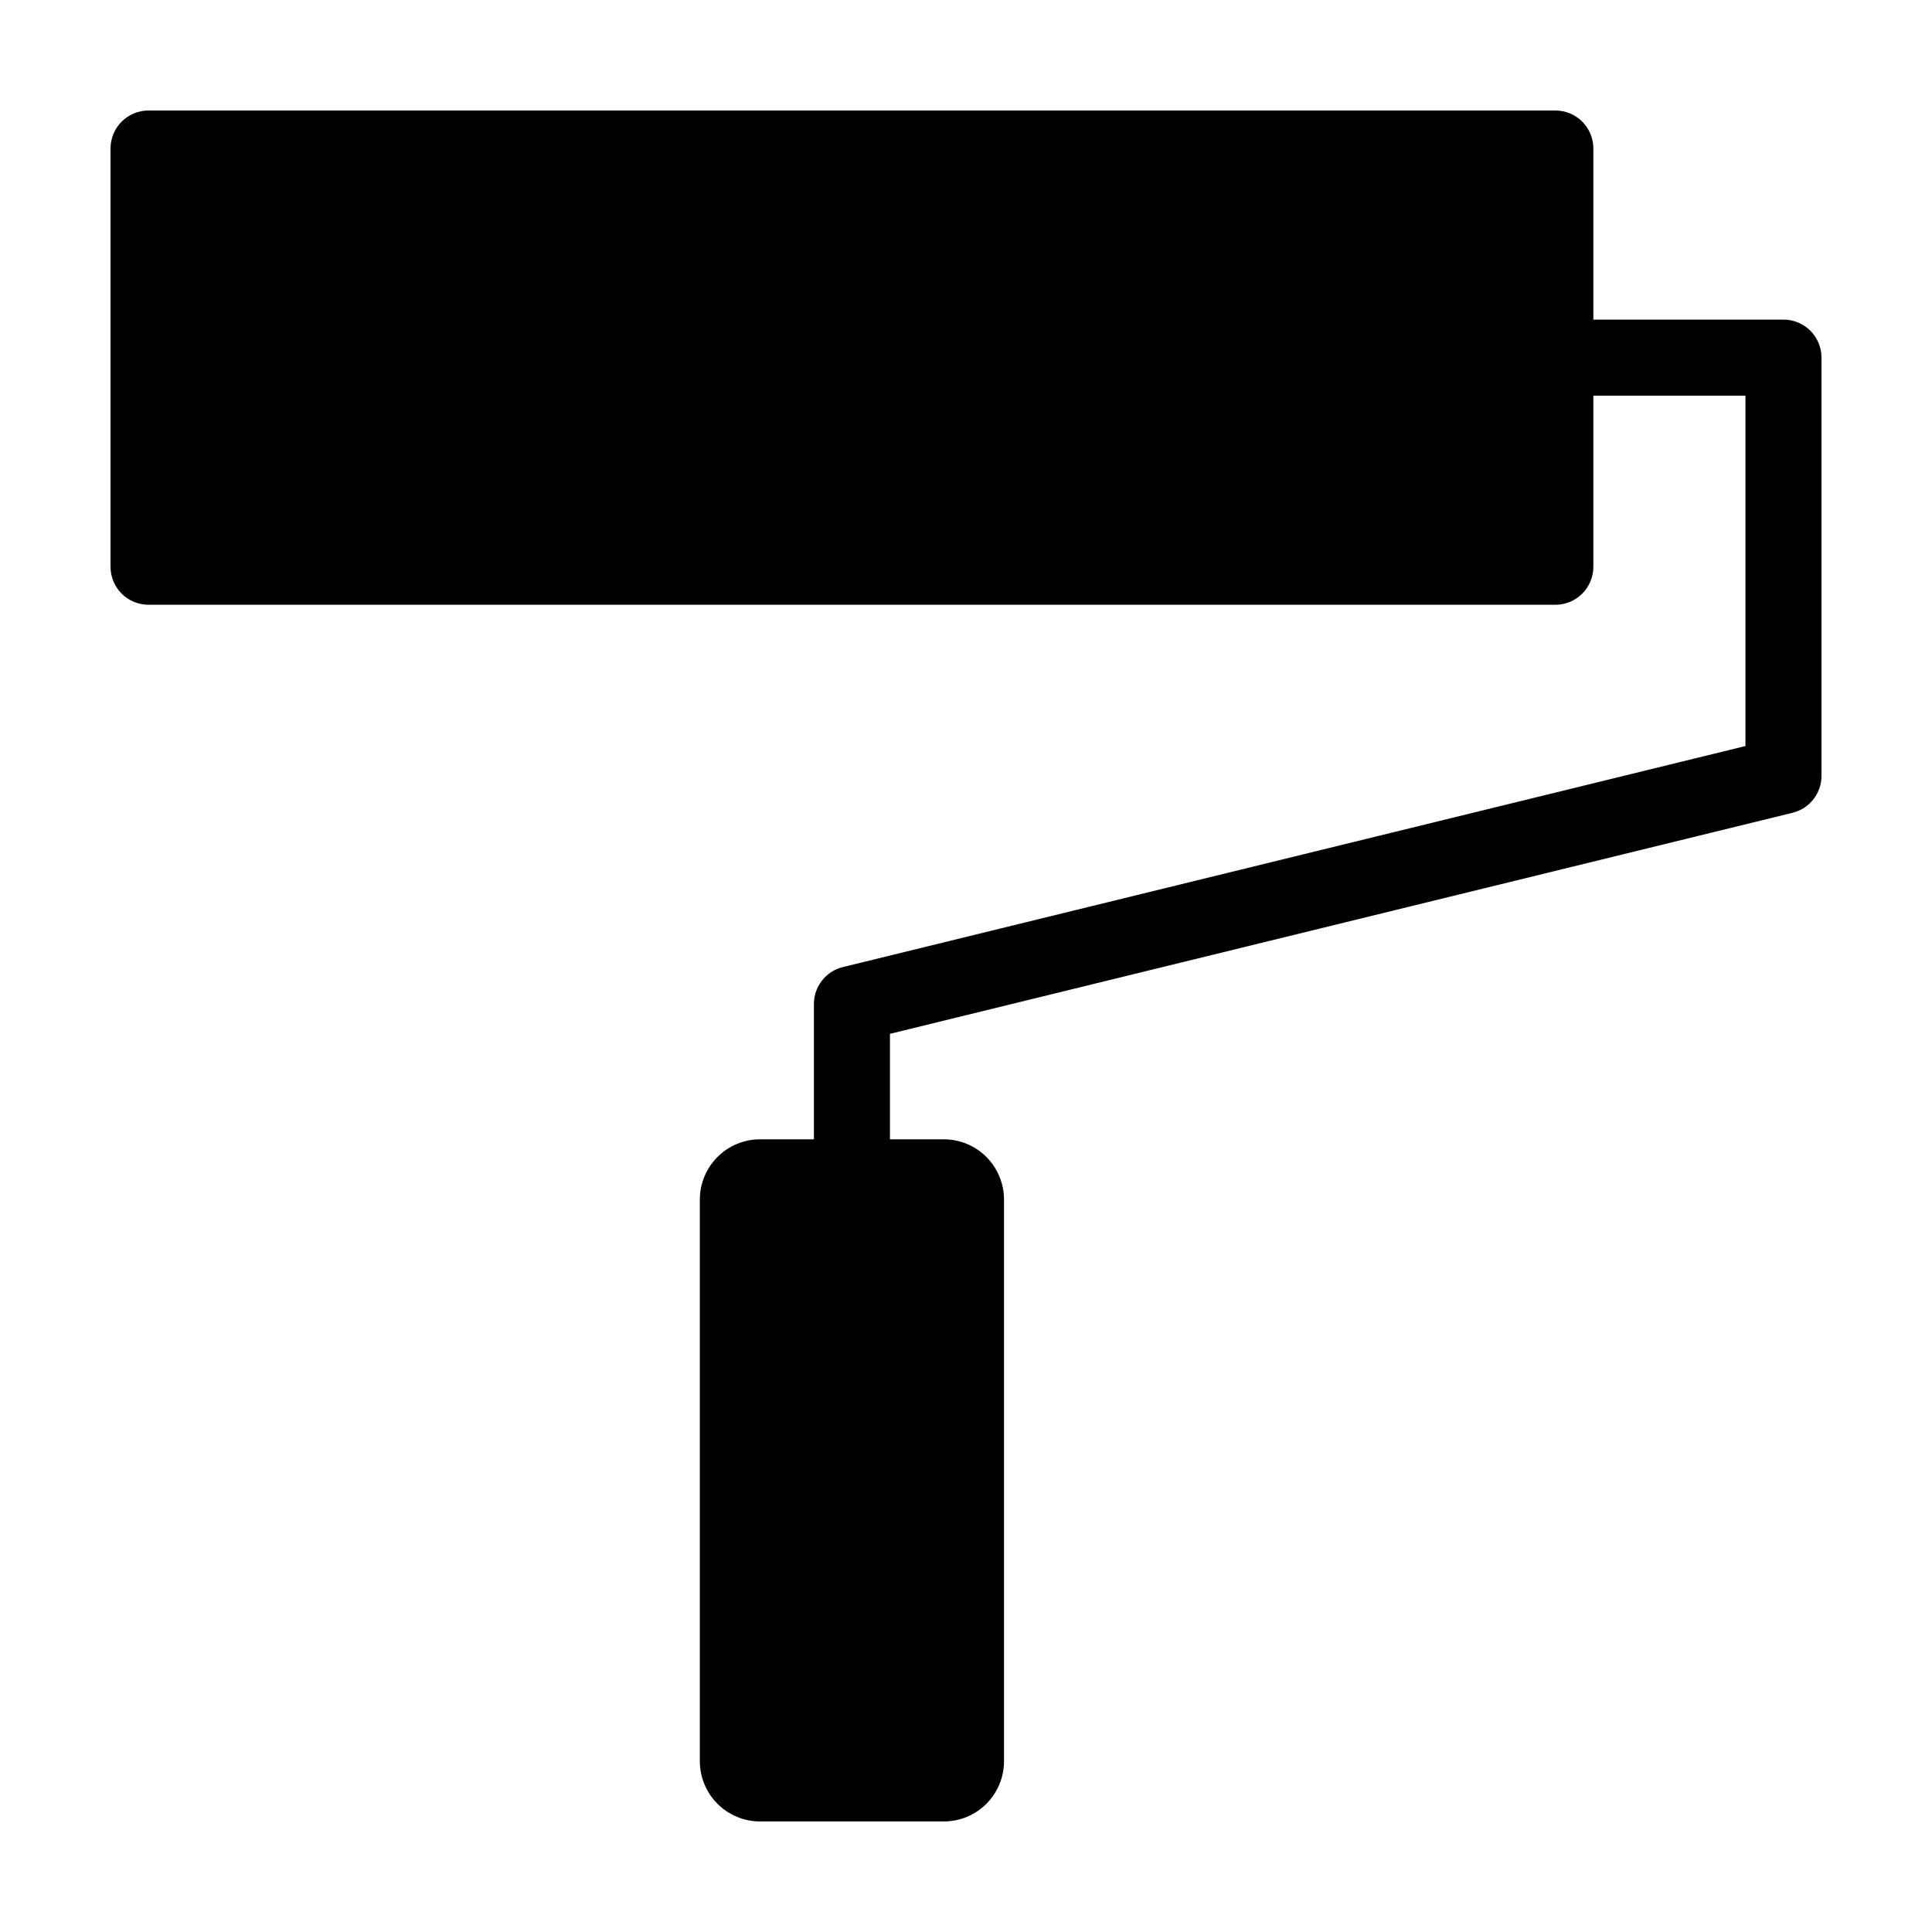 <?xml version="1.0" encoding="UTF-8"?>
<!-- Uploaded to: SVG Repo, www.svgrepo.com, Generator: SVG Repo Mixer Tools -->
<svg fill="#000000" width="800px" height="800px" version="1.1" viewBox="144 144 512 512" xmlns="http://www.w3.org/2000/svg">
 <path d="m616.64 228.7h-50.383v-45.344c0-2.672-1.059-5.234-2.949-7.125-1.891-1.887-4.453-2.949-7.125-2.949h-372.82c-5.562 0-10.074 4.512-10.074 10.074v110.84c0 2.672 1.062 5.234 2.949 7.125 1.891 1.891 4.453 2.949 7.125 2.949h372.82c2.672 0 5.234-1.059 7.125-2.949 1.891-1.891 2.949-4.453 2.949-7.125v-45.344h40.305v92.855l-239.19 58.578h0.004c-4.512 1.102-7.684 5.144-7.68 9.785v35.855l-14.258 0.004c-4.238 0-8.301 1.68-11.293 4.676-2.996 2.996-4.68 7.059-4.68 11.293v148.84c0 4.234 1.684 8.297 4.68 11.293 2.992 2.996 7.055 4.676 11.293 4.676h48.664c4.238 0 8.301-1.68 11.297-4.676 2.992-2.996 4.676-7.059 4.676-11.293v-148.84c0-4.234-1.684-8.297-4.676-11.293-2.996-2.996-7.059-4.676-11.297-4.676h-14.254v-27.953l239.19-58.578h-0.004c4.512-1.102 7.684-5.144 7.68-9.785v-110.84c0-2.676-1.059-5.238-2.949-7.125-1.891-1.891-4.453-2.953-7.125-2.953z"/>
</svg>